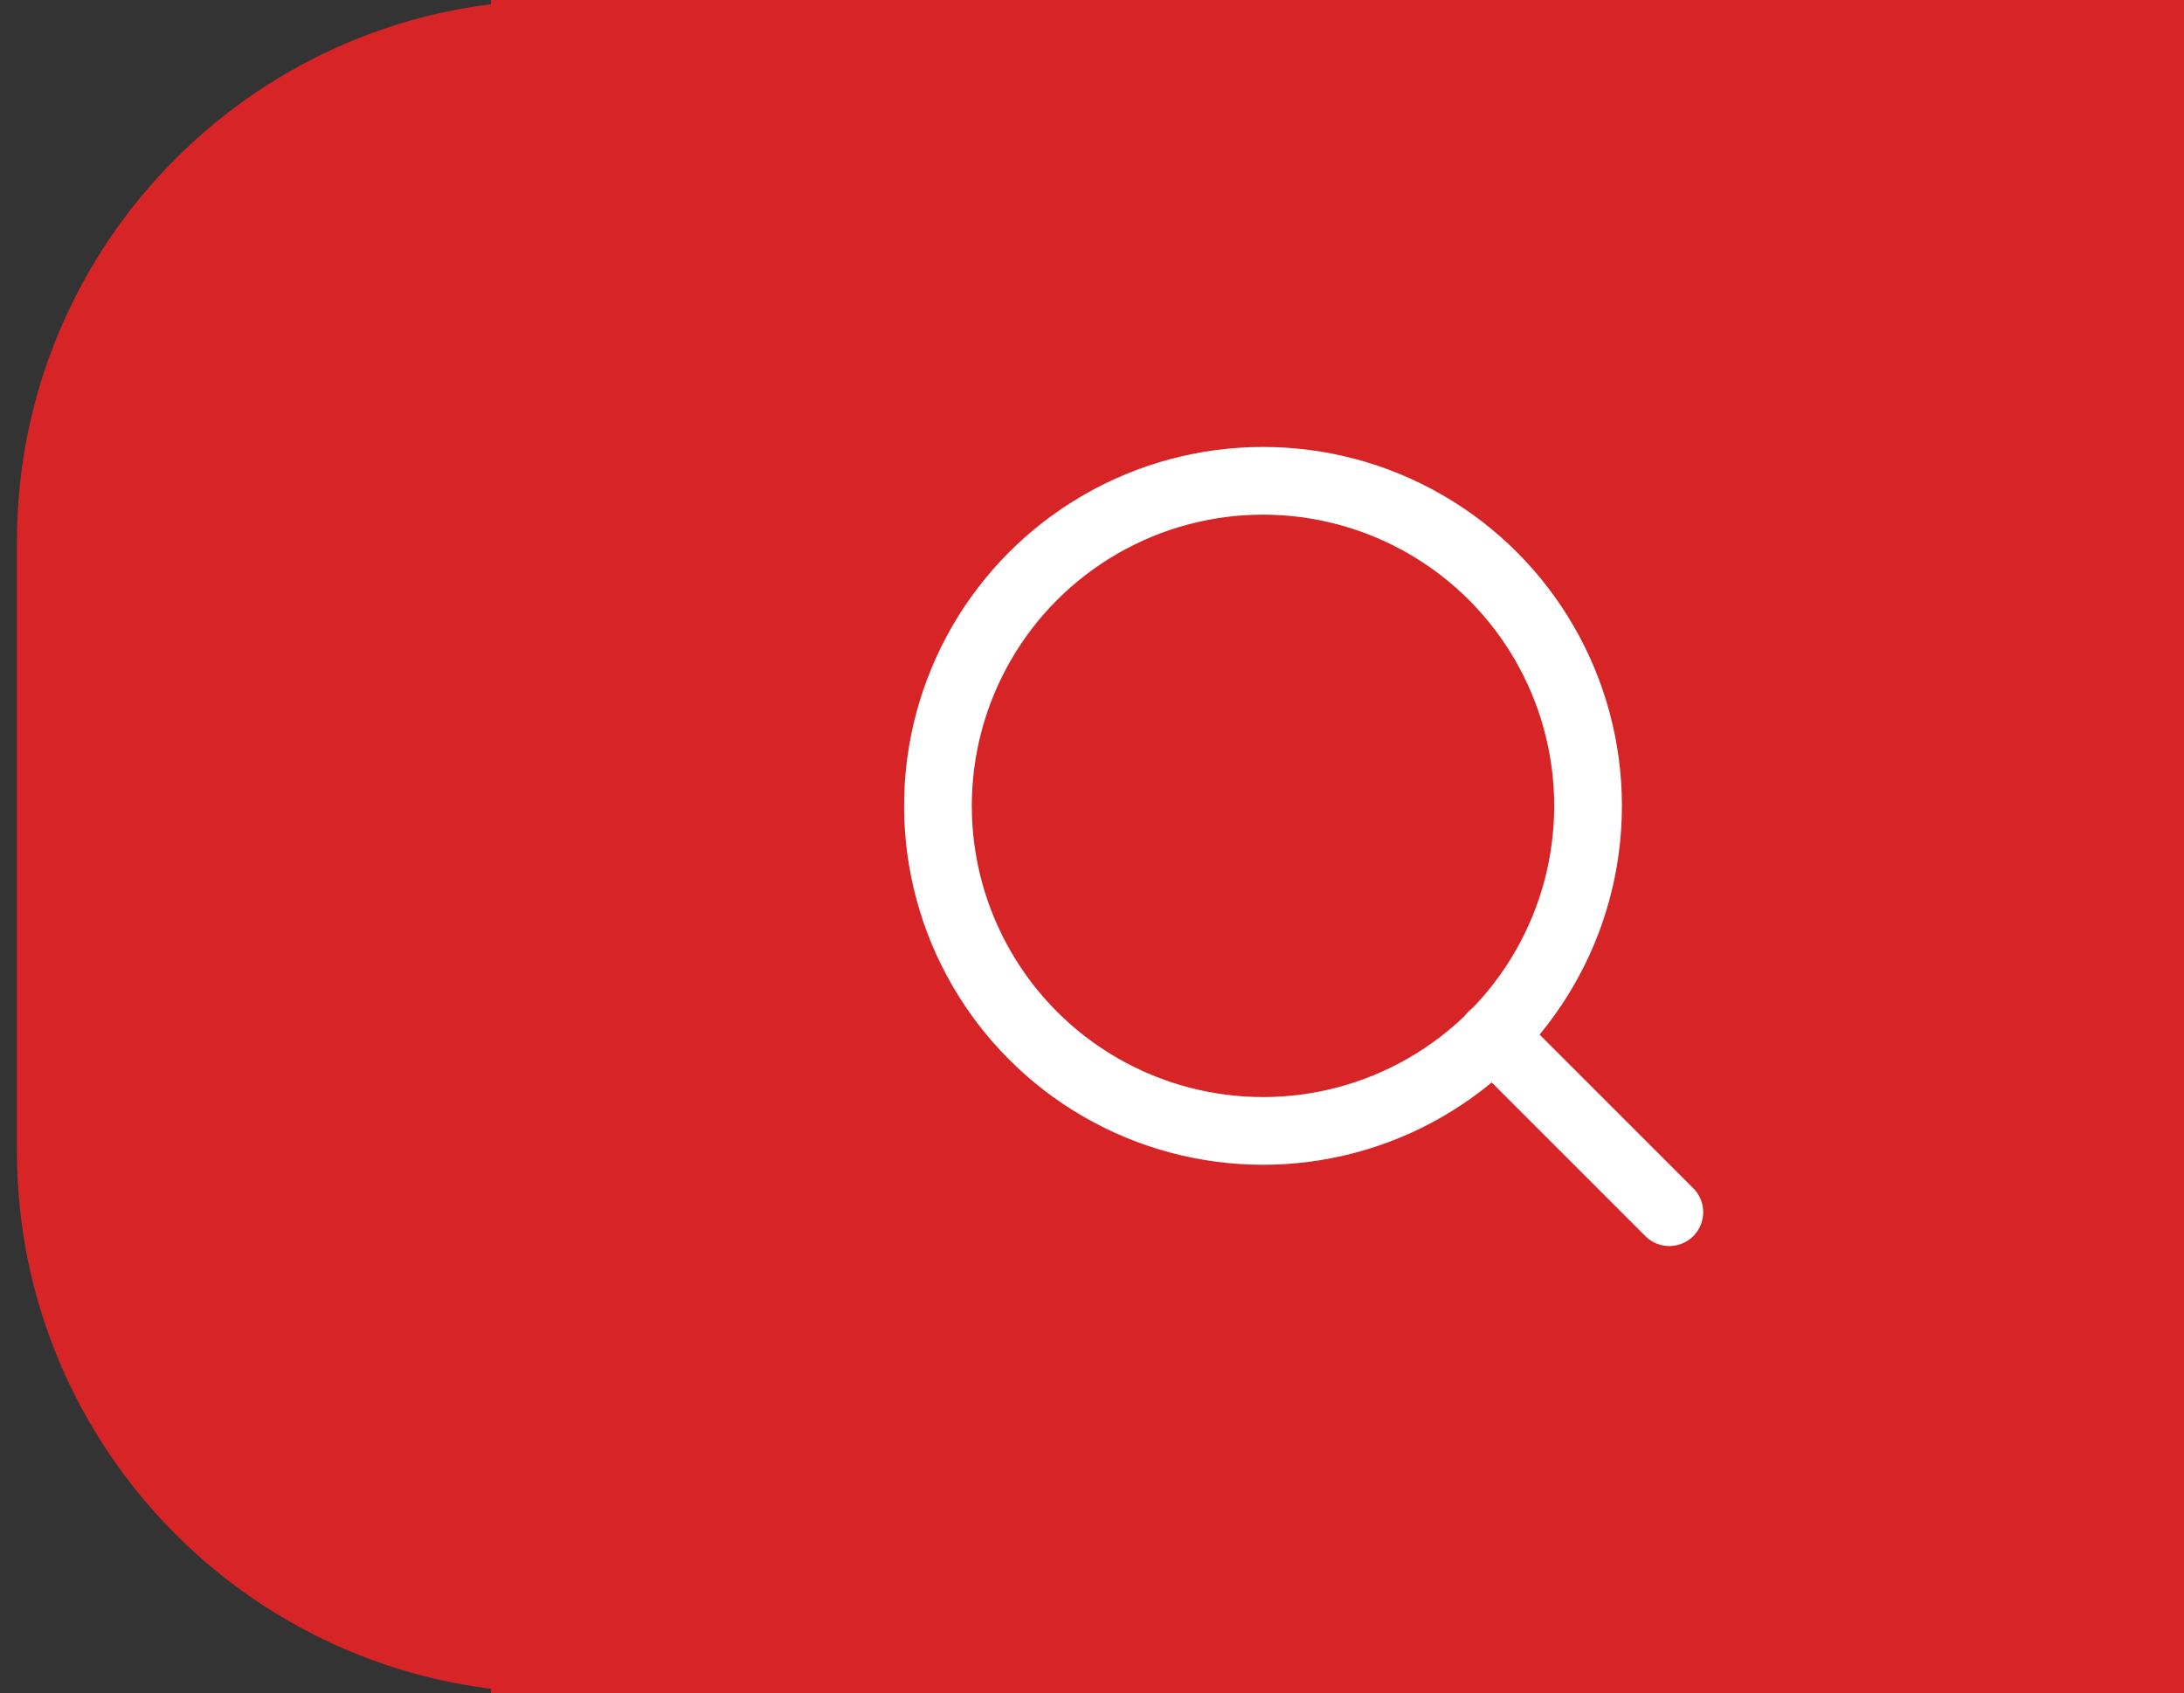 <?xml version="1.0" encoding="utf-8"?>
<!-- Generator: Adobe Illustrator 16.0.0, SVG Export Plug-In . SVG Version: 6.00 Build 0)  -->
<!DOCTYPE svg PUBLIC "-//W3C//DTD SVG 1.1//EN" "http://www.w3.org/Graphics/SVG/1.1/DTD/svg11.dtd">
<svg version="1.1" id="Layer_1" xmlns="http://www.w3.org/2000/svg" xmlns:xlink="http://www.w3.org/1999/xlink" x="0px" y="0px"
	 width="64.5px" height="50px" viewBox="1.5 0 64.5 50" enable-background="new 1.5 0 64.5 50" xml:space="preserve">
<rect x="1.5" y="0" width="64.5" height="50" fill="#333333" stroke="none"/>
<g>
	<rect x="16" fill="#D62427" width="50" height="50"/>
	<path fill="#D62427" d="M52,34c0,8.836-7.163,16-16,16H18C9.163,50,2,42.836,2,34V16C2,7.164,9.163,0,18,0h18
		c8.837,0,16,7.164,16,16V34z"/>
	<g>
		
			<circle fill="none" stroke="#FFFFFF" stroke-width="2" stroke-linecap="round" stroke-linejoin="round" cx="38.8" cy="23.8" r="9.6"/>
		
			<line fill="none" stroke="#FFFFFF" stroke-width="2" stroke-linecap="round" stroke-linejoin="round" x1="50.8" y1="35.8" x2="45.579" y2="30.58"/>
	</g>
</g>
</svg>
